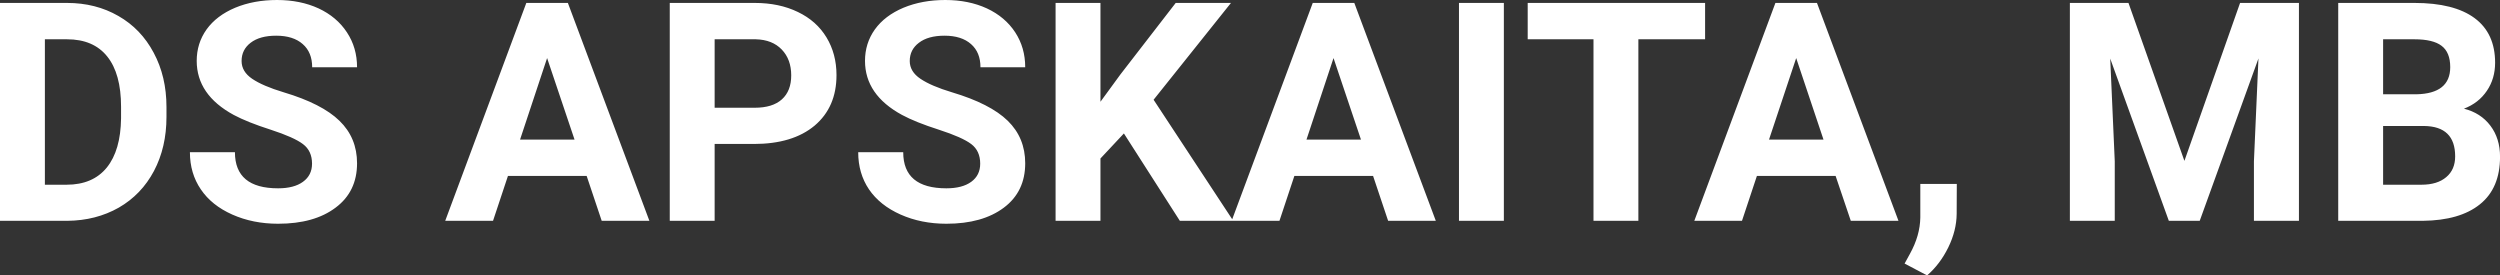 <?xml version="1.0" encoding="UTF-8" standalone="yes"?>
<svg xmlns="http://www.w3.org/2000/svg" width="100%" height="100%" viewBox="0 0 187.717 20.675" fill="#FFFFFF">
  <rect x="0" y="0" width="187.717" height="20.675" fill="#333333" stroke="none"/>
  <path d="M5.06 16.58L0 16.58L0 0.22L5.03 0.22Q7.19 0.22 8.89 1.20Q10.59 2.17 11.54 3.96Q12.50 5.75 12.50 8.03L12.50 8.03L12.50 8.78Q12.50 11.06 11.56 12.84Q10.62 14.61 8.92 15.59Q7.21 16.56 5.06 16.58L5.06 16.58ZM5.03 2.95L3.37 2.95L3.37 13.87L5.00 13.87Q6.97 13.87 8.02 12.58Q9.06 11.29 9.09 8.88L9.09 8.88L9.09 8.02Q9.09 5.53 8.05 4.24Q7.02 2.95 5.03 2.95L5.03 2.95ZM23.43 12.29L23.43 12.29Q23.43 11.33 22.75 10.82Q22.08 10.31 20.33 9.74Q18.58 9.18 17.55 8.63L17.55 8.63Q14.77 7.12 14.77 4.57L14.77 4.57Q14.77 3.25 15.51 2.21Q16.26 1.17 17.66 0.58Q19.06 0 20.80 0L20.80 0Q22.55 0 23.92 0.63Q25.29 1.27 26.05 2.43Q26.81 3.58 26.81 5.05L26.81 5.05L23.44 5.05Q23.44 3.93 22.73 3.31Q22.02 2.68 20.74 2.68L20.74 2.68Q19.51 2.68 18.82 3.21Q18.14 3.73 18.14 4.58L18.14 4.58Q18.14 5.38 18.94 5.92Q19.74 6.46 21.30 6.93L21.30 6.93Q24.18 7.79 25.49 9.07Q26.81 10.35 26.81 12.26L26.81 12.26Q26.81 14.39 25.20 15.59Q23.60 16.80 20.88 16.80L20.88 16.80Q18.99 16.80 17.44 16.11Q15.89 15.42 15.08 14.22Q14.26 13.02 14.26 11.43L14.26 11.43L17.64 11.43Q17.64 14.14 20.88 14.14L20.88 14.14Q22.08 14.14 22.75 13.65Q23.43 13.16 23.43 12.29ZM45.18 16.58L44.05 13.21L38.14 13.21L37.02 16.58L33.43 16.58L39.52 0.22L42.64 0.22L48.76 16.58L45.18 16.58ZM41.08 4.36L39.05 10.48L43.14 10.48L41.08 4.36ZM56.61 10.81L53.66 10.81L53.66 16.58L50.29 16.58L50.29 0.22L56.67 0.22Q58.51 0.22 59.91 0.90Q61.31 1.57 62.06 2.81Q62.81 4.05 62.81 5.64L62.81 5.64Q62.81 8.04 61.17 9.43Q59.52 10.81 56.61 10.81L56.61 10.81ZM53.66 2.95L53.66 8.09L56.67 8.09Q58.01 8.09 58.71 7.46Q59.41 6.83 59.41 5.66L59.41 5.66Q59.41 4.46 58.70 3.72Q57.99 2.98 56.75 2.95L56.75 2.95L53.66 2.95ZM73.60 12.29L73.60 12.29Q73.60 11.33 72.93 10.82Q72.26 10.31 70.50 9.74Q68.75 9.18 67.73 8.63L67.73 8.63Q64.95 7.12 64.95 4.57L64.95 4.57Q64.95 3.25 65.69 2.21Q66.44 1.17 67.84 0.58Q69.24 0 70.98 0L70.98 0Q72.73 0 74.10 0.63Q75.47 1.27 76.23 2.43Q76.98 3.58 76.98 5.05L76.98 5.05L73.62 5.05Q73.62 3.93 72.91 3.31Q72.20 2.68 70.92 2.68L70.92 2.68Q69.69 2.68 69 3.21Q68.31 3.73 68.31 4.58L68.31 4.58Q68.31 5.38 69.12 5.92Q69.92 6.46 71.48 6.93L71.48 6.93Q74.36 7.79 75.67 9.07Q76.98 10.35 76.98 12.26L76.98 12.26Q76.98 14.39 75.38 15.59Q73.77 16.80 71.06 16.80L71.06 16.80Q69.17 16.80 67.62 16.11Q66.07 15.42 65.25 14.22Q64.44 13.02 64.44 11.43L64.44 11.43L67.82 11.43Q67.82 14.14 71.06 14.14L71.06 14.14Q72.26 14.14 72.93 13.65Q73.60 13.16 73.60 12.29ZM88.59 16.58L84.39 10.02L82.63 11.90L82.63 16.58L79.26 16.58L79.26 0.22L82.63 0.22L82.63 7.64L84.12 5.60L88.28 0.22L92.43 0.22L86.62 7.49L92.60 16.58L88.59 16.58ZM104.23 16.58L103.10 13.21L97.19 13.21L96.07 16.58L92.48 16.58L98.57 0.22L101.69 0.22L107.81 16.58L104.23 16.58ZM100.13 4.36L98.10 10.48L102.19 10.48L100.13 4.36ZM112.92 0.22L112.92 16.58L109.55 16.58L109.55 0.22L112.92 0.22ZM128.03 0.22L128.03 2.95L123.02 2.95L123.02 16.58L119.65 16.58L119.65 2.95L114.71 2.95L114.71 0.22L128.03 0.22ZM138.97 16.58L137.83 13.21L131.92 13.21L130.80 16.58L127.22 16.58L133.31 0.22L136.43 0.22L142.55 16.58L138.97 16.58ZM134.87 4.36L132.83 10.48L136.92 10.48L134.87 4.36ZM144.70 20.68L144.70 20.68L143.01 19.79L143.41 19.06Q144.17 17.69 144.19 16.33L144.19 16.33L144.19 13.81L146.93 13.81L146.92 16.06Q146.91 17.31 146.29 18.58Q145.67 19.84 144.70 20.68ZM155.42 0.22L159.82 0.22L164.02 12.08L168.20 0.22L172.62 0.22L172.62 16.58L169.24 16.58L169.24 12.11L169.58 4.39L165.17 16.58L162.85 16.58L158.45 4.40L158.79 12.11L158.79 16.58L155.42 16.58L155.42 0.22ZM181.92 16.58L175.57 16.58L175.57 0.22L181.29 0.22Q184.27 0.22 185.81 1.36Q187.35 2.50 187.35 4.71L187.35 4.71Q187.35 5.91 186.73 6.82Q186.11 7.74 185.01 8.16L185.01 8.16Q186.27 8.48 186.99 9.43Q187.72 10.39 187.72 11.77L187.72 11.77Q187.72 14.13 186.21 15.34Q184.71 16.55 181.92 16.58L181.92 16.58ZM182.02 9.46L178.94 9.46L178.94 13.87L181.82 13.87Q183.01 13.87 183.68 13.30Q184.35 12.74 184.35 11.74L184.35 11.74Q184.35 9.49 182.02 9.46L182.02 9.46ZM178.94 2.95L178.94 7.08L181.43 7.08Q183.98 7.03 183.98 5.04L183.98 5.04Q183.98 3.93 183.33 3.44Q182.69 2.95 181.29 2.95L181.29 2.95L178.94 2.95Z" preserveAspectRatio="none"/>
</svg>
